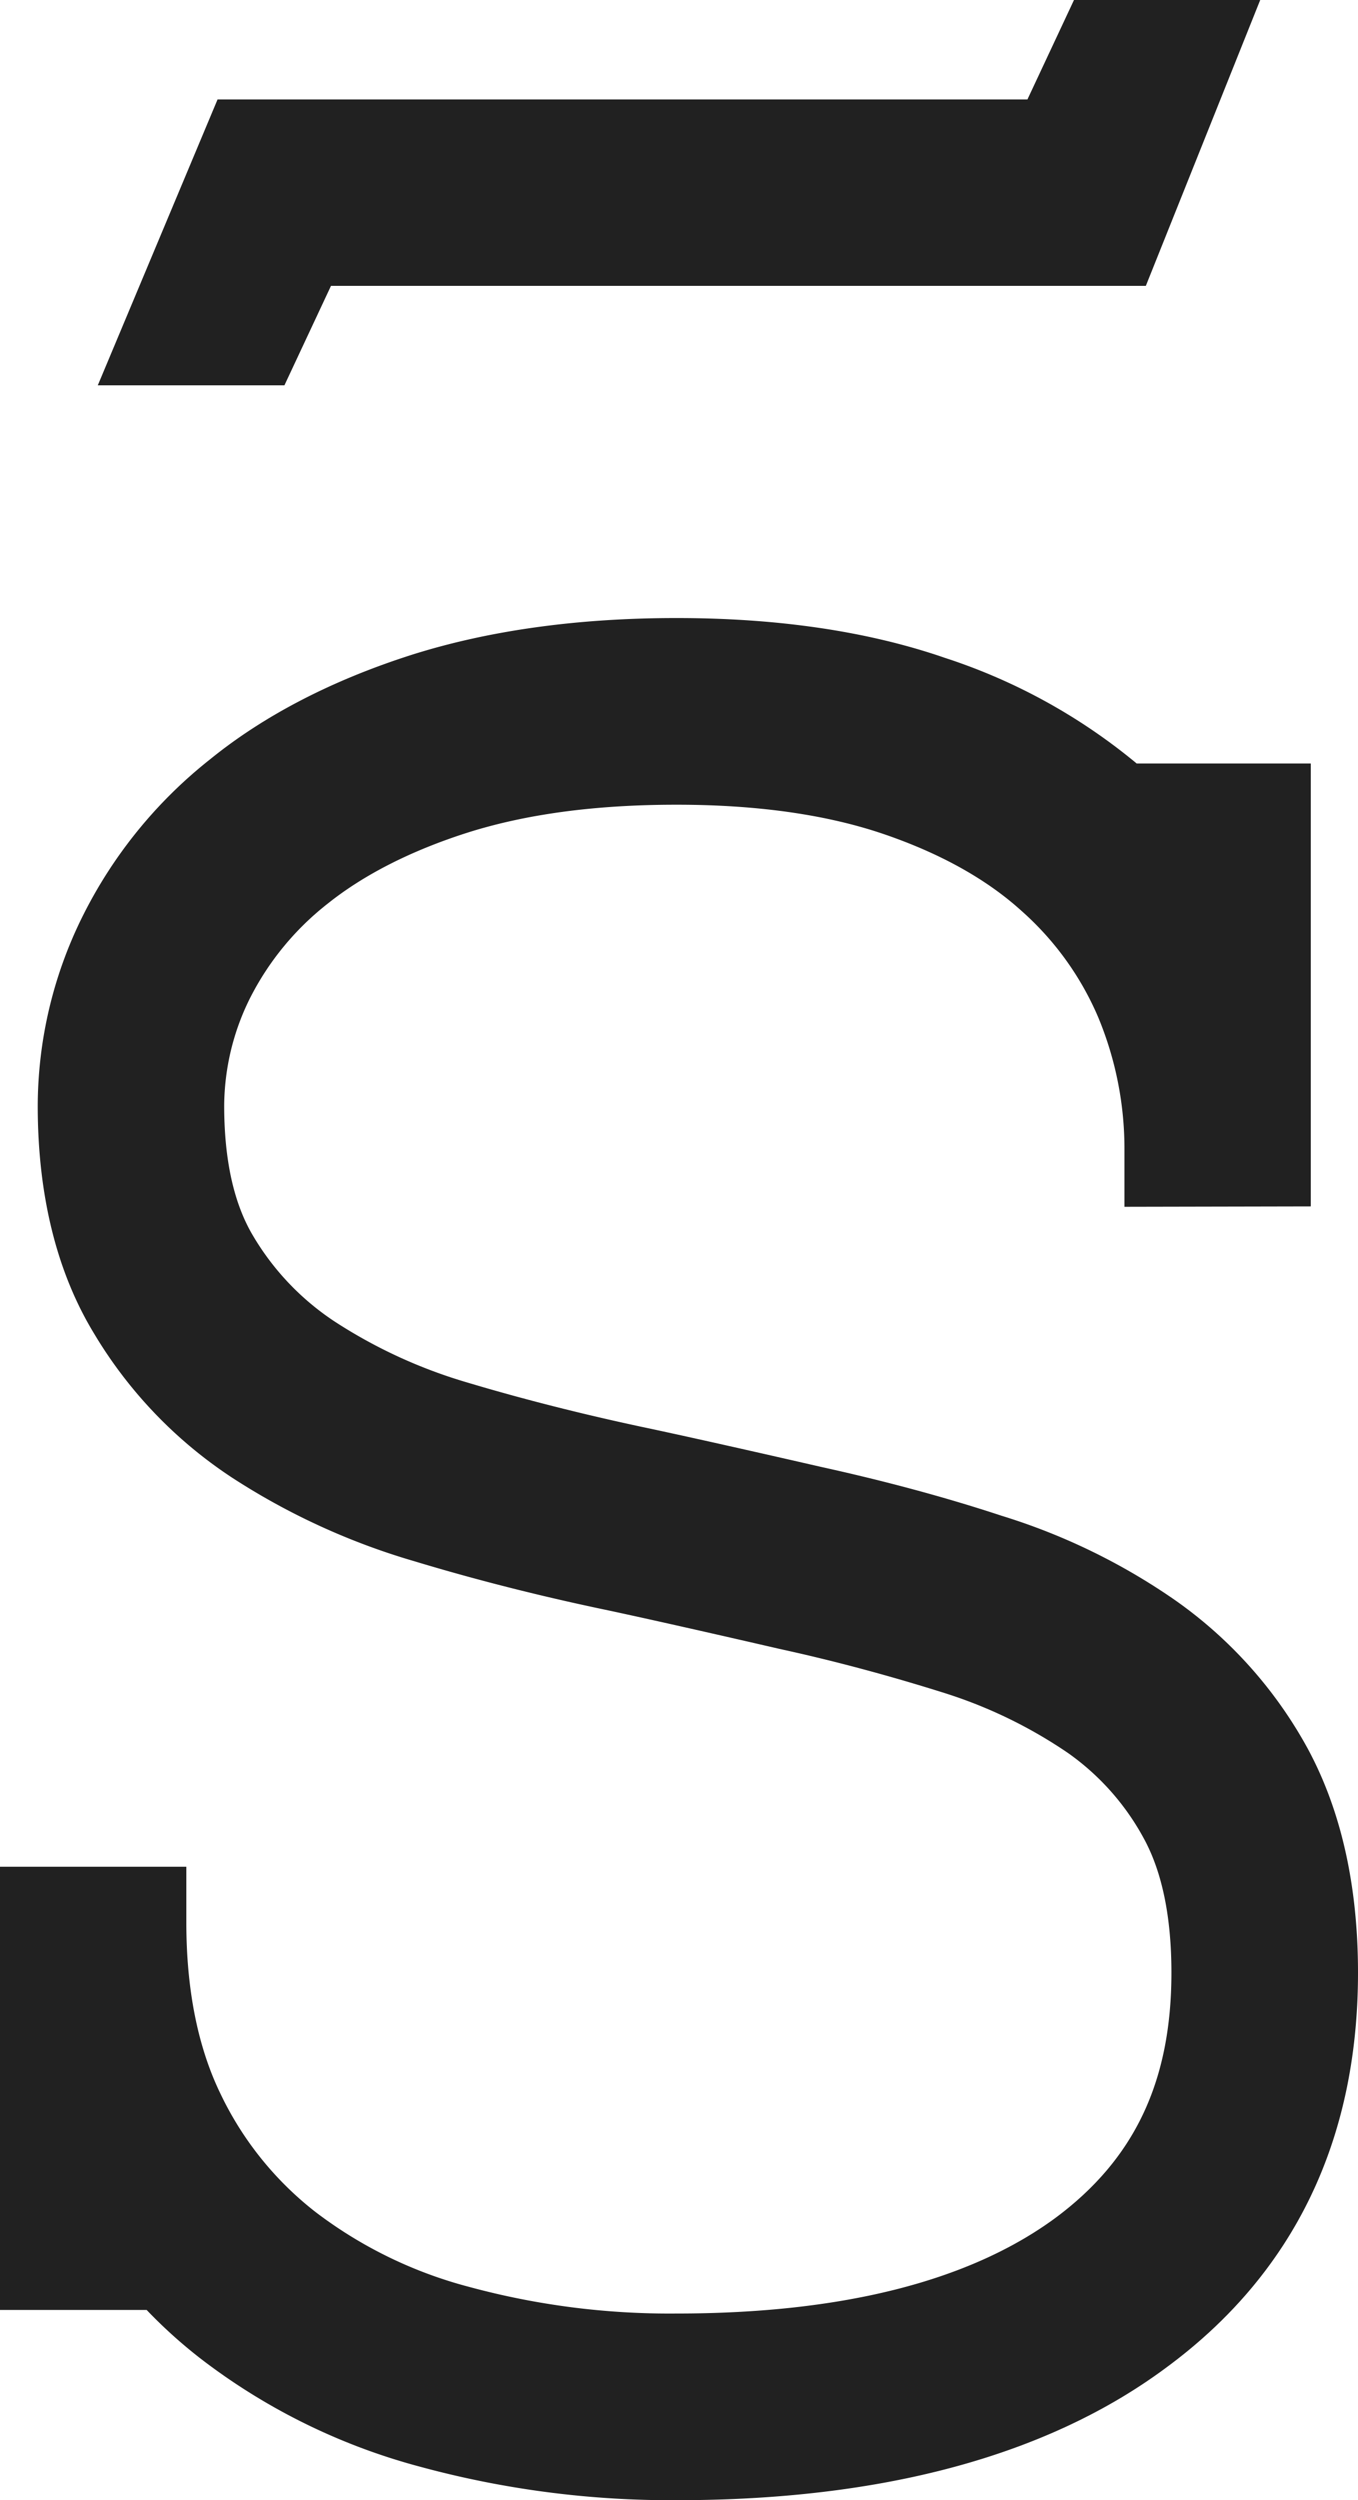 <svg xmlns="http://www.w3.org/2000/svg" viewBox="0 0 229.27 421.89"><defs><style>.cls-1{fill:#212121;}</style></defs><title>Asset 11</title><g id="Layer_2" data-name="Layer 2"><g id="Layer_1-2" data-name="Layer 1"><path class="cls-1" d="M229.27,332.87c0,28.42-10.92,50.88-32.45,66.7-20,14.82-47.82,22.32-82.56,22.32a161.64,161.64,0,0,1-43.49-5.69A105.14,105.14,0,0,1,34,398.1a82.76,82.76,0,0,1-9.24-8.31H0V315H31.46v9.45c0,11.26,1.94,21,5.78,28.89A55.61,55.61,0,0,0,53.32,373.3a73.56,73.56,0,0,0,25.9,12.6,129.33,129.33,0,0,0,35,4.49c27.87,0,49.38-5.43,63.91-16.09,13.4-9.92,19.64-23.06,19.64-41.43,0-9.38-1.57-17-4.67-22.66a42.16,42.16,0,0,0-12.8-14.41,79.32,79.32,0,0,0-20.86-10.12c-8.92-2.81-18.28-5.36-27.84-7.44-.86-.2-19.72-4.56-29.86-6.7-10.83-2.28-21.57-5-31.88-8.12a116.12,116.12,0,0,1-30.56-14,75.21,75.21,0,0,1-23.5-24.53c-6.25-10.33-9.43-23.26-9.43-38.28a72.18,72.18,0,0,1,7.43-31.7,78.1,78.1,0,0,1,21.63-26.75c9.16-7.44,20.6-13.35,34-17.64,13.09-4.15,28.15-6.23,44.79-6.23,17,0,32.25,2.21,45.28,6.71a98.32,98.32,0,0,1,32.4,17.83h29.4v74.74l-31.46.07v-9.45a57.81,57.81,0,0,0-4.43-22.53,50.37,50.37,0,0,0-13-18c-5.93-5.36-13.7-9.65-23.08-12.87-9.76-3.35-21.57-5-35.11-5S89,137.33,79,140.48c-9.67,3.08-17.65,7.17-23.76,12.07a47.49,47.49,0,0,0-13.09,16,41.15,41.15,0,0,0-4.3,18c0,9.25,1.65,16.62,4.92,22.06a44.37,44.37,0,0,0,13.87,14.48A84.74,84.74,0,0,0,79,233.32c9.44,2.82,19.29,5.3,29.29,7.44,10.55,2.22,30.33,6.77,30.33,6.77,10.36,2.28,20.65,5,30.5,8.25a105.94,105.94,0,0,1,29.33,14.28,73.84,73.84,0,0,1,22.33,25C226.4,305.46,229.27,318.13,229.27,332.87Z"/><polygon class="cls-1" points="67.34 16.78 173.46 16.78 181.32 0 212.76 0 193.45 48.24 55.88 48.24 48.02 65.02 16.51 65.02 36.73 16.78 67.34 16.78"/></g></g></svg>